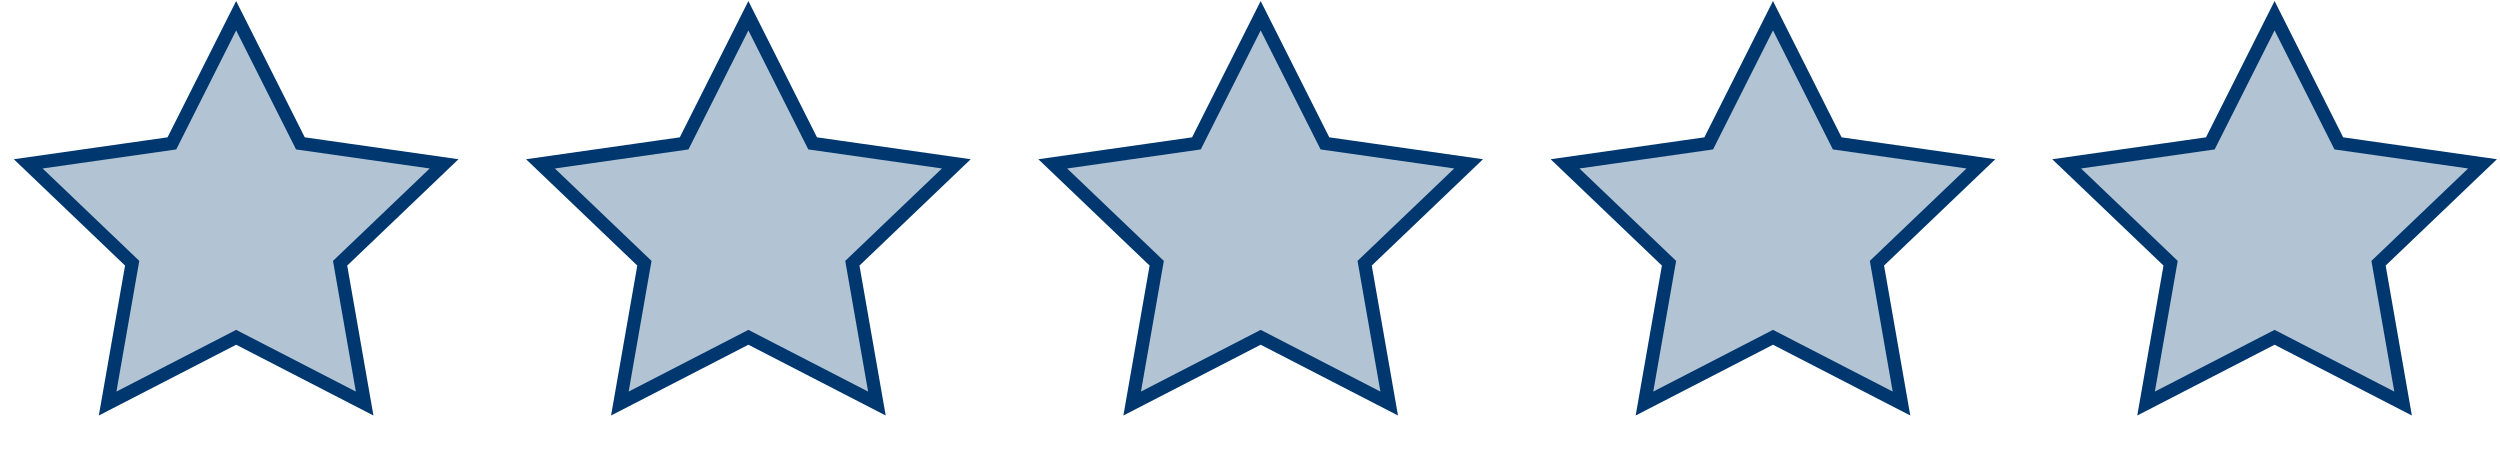 <svg width="159" height="29" viewBox="0 0 159 29" fill="none" xmlns="http://www.w3.org/2000/svg">
<path fill-rule="evenodd" clip-rule="evenodd" d="M15.019 21.452L6.845 25.665L8.406 16.741L1.794 10.421L10.932 9.119L15.019 1L19.106 9.119L28.244 10.421L21.631 16.741L23.192 25.665L15.019 21.452Z" fill="#B2C3D3" stroke="#00376F" stroke-width="0.84"/>
<path fill-rule="evenodd" clip-rule="evenodd" d="M47.597 21.452L39.423 25.665L40.984 16.741L34.372 10.421L43.51 9.119L47.597 1L51.684 9.119L60.822 10.421L54.21 16.741L55.771 25.665L47.597 21.452Z" fill="#B2C3D3" stroke="#00376F" stroke-width="0.84"/>
<path fill-rule="evenodd" clip-rule="evenodd" d="M80.179 21.452L72.006 25.665L73.567 16.741L66.954 10.421L76.092 9.119L80.179 1L84.266 9.119L93.404 10.421L86.792 16.741L88.353 25.665L80.179 21.452Z" fill="#B2C3D3" stroke="#00376F" stroke-width="0.84"/>
<path fill-rule="evenodd" clip-rule="evenodd" d="M112.761 21.452L104.588 25.665L106.149 16.741L99.536 10.421L108.674 9.119L112.761 1L116.848 9.119L125.986 10.421L119.374 16.741L120.935 25.665L112.761 21.452Z" fill="#B2C3D3" stroke="#00376F" stroke-width="0.84"/>
<path fill-rule="evenodd" clip-rule="evenodd" d="M144.663 21.452L136.489 25.665L138.05 16.741L131.438 10.421L140.576 9.119L144.663 1L148.749 9.119L157.888 10.421L151.275 16.741L152.836 25.665L144.663 21.452Z" fill="#B2C3D3" stroke="#00376F" stroke-width="0.84"/>
</svg>
